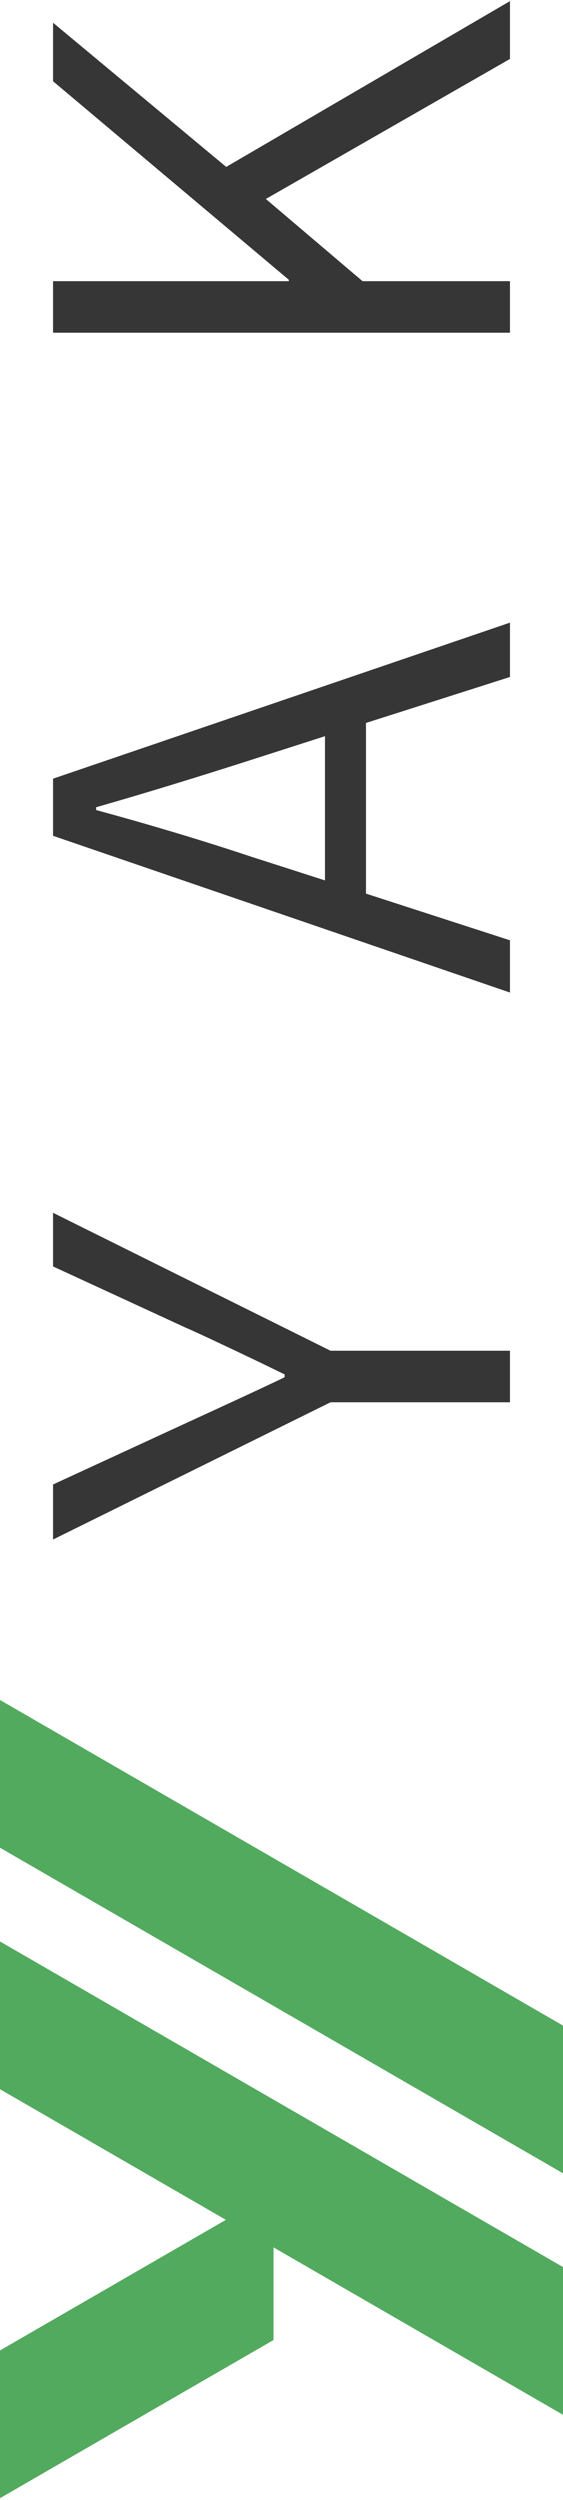 <?xml version="1.0" encoding="UTF-8" standalone="no"?> <svg xmlns="http://www.w3.org/2000/svg" xmlns:xlink="http://www.w3.org/1999/xlink" xmlns:serif="http://www.serif.com/" width="100%" height="100%" viewBox="0 0 60 266" version="1.1" xml:space="preserve" style="fill-rule:evenodd;clip-rule:evenodd;stroke-linejoin:round;stroke-miterlimit:2;"><path d="M35.225,149.198l-29.572,14.602l-0,-5.856l14.156,-6.522l2.742,-1.26c4.299,-1.976 6.893,-3.187 7.783,-3.631l-0,-0.297l-2.595,-1.26c-4.347,-2.076 -6.991,-3.31 -7.93,-3.706l-14.156,-6.522l-0,-5.708l29.572,14.676l19.123,-0l0,5.484l-19.123,0Zm3.78,-72.278l0,18.159l15.343,4.966l-0,5.559l-48.695,-16.677l-0,-6.077l48.695,-16.603l0,5.782l-15.343,4.891Zm-4.372,1.408l-7.857,2.52c-6.177,1.977 -11.687,3.657 -16.529,5.04l0,0.297c5.979,1.63 11.489,3.286 16.529,4.966l7.857,2.52l-0,-15.343Zm-28.98,-42.928l-0,-5.485l25.125,0l0,-0.148l-25.125,-21.123l-0,-6.226l18.454,15.341l30.241,-17.639l0,6.151l-26.015,14.899l10.302,8.745l15.713,0l0,5.485l-48.695,0Z" style="fill:#363636;fill-rule:nonzero;"></path><path d="M30.85,198.685l-12.221,-7.056l-18.629,-10.756l0,15.719l60,34.641l0,-15.719l-14.789,-8.539l-9.282,-5.359l-5.079,-2.931Z" style="fill:#52aa5e;"></path><path d="M60,241.207l-60,-34.64l0,15.719l24.071,13.897l-24.071,13.898l0,15.719l29.15,-16.829l-0,-9.856l30.85,17.812l0,-15.72Z" style="fill:#52aa5e;"></path></svg> 
